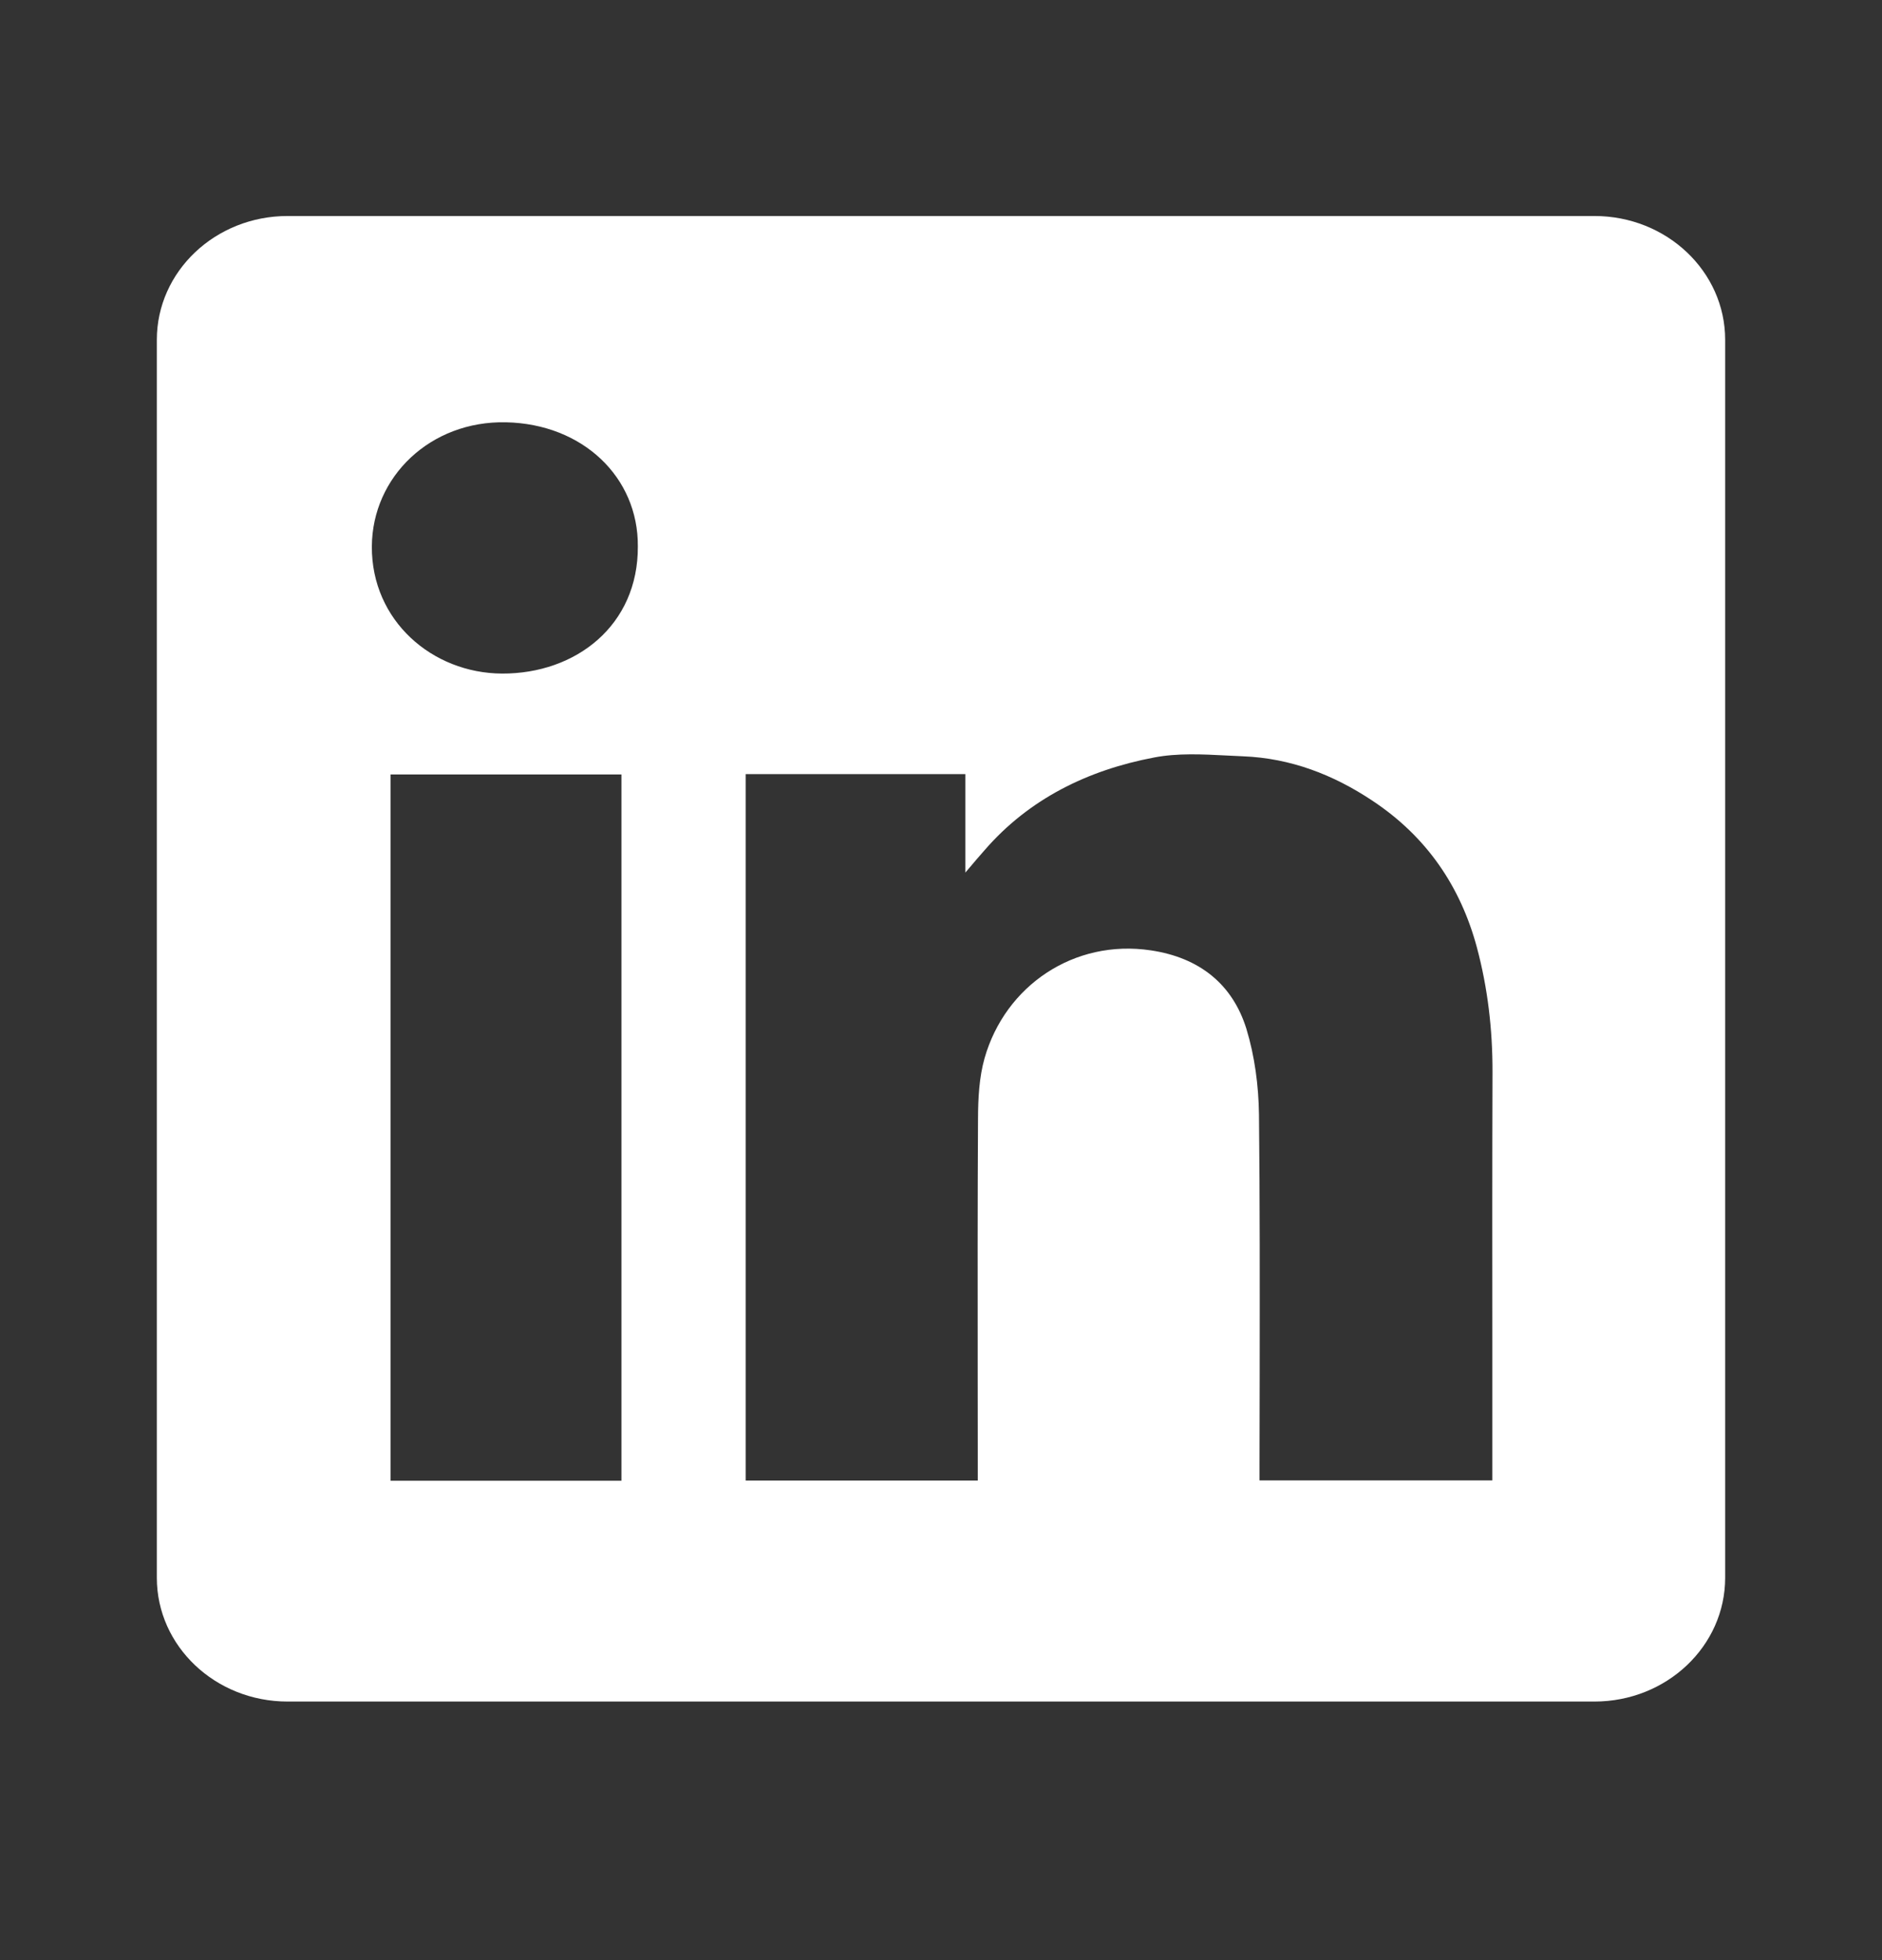 <svg width="24" height="25" viewBox="0 0 24 25" fill="none" xmlns="http://www.w3.org/2000/svg">
<rect x="0" y="0" width="24" height="25" fill="#333333" stroke="none"/>
<path fill-rule="evenodd" clip-rule="evenodd" d="M3.667 2.755C2.746 2.755 2 3.462 2 4.334V20.123C2 20.995 2.746 21.702 3.667 21.702H20.333C21.254 21.702 22 20.995 22 20.123V4.334C22 3.462 21.254 2.755 20.333 2.755H3.667ZM8.134 6.968C8.14 7.975 7.345 8.595 6.401 8.591C5.512 8.586 4.737 7.916 4.742 6.97C4.747 6.08 5.489 5.365 6.453 5.386C7.431 5.407 8.14 6.086 8.134 6.968ZM12.311 9.873H9.511H9.509V18.883H12.469V18.673C12.469 18.273 12.468 17.873 12.468 17.473C12.467 16.405 12.466 15.337 12.472 14.27C12.473 14.011 12.486 13.742 12.556 13.495C12.82 12.571 13.697 11.975 14.675 12.121C15.303 12.214 15.719 12.559 15.894 13.12C16.001 13.471 16.05 13.848 16.055 14.214C16.067 15.317 16.065 16.42 16.064 17.523C16.063 17.912 16.062 18.301 16.062 18.691V18.881H19.031V18.665C19.031 18.189 19.031 17.714 19.031 17.238C19.03 16.049 19.029 14.86 19.033 13.671C19.034 13.133 18.973 12.604 18.834 12.084C18.626 11.311 18.197 10.672 17.498 10.21C17.003 9.881 16.459 9.67 15.851 9.646C15.782 9.643 15.712 9.64 15.642 9.636C15.332 9.62 15.016 9.604 14.719 9.661C13.869 9.822 13.122 10.191 12.558 10.841C12.492 10.915 12.428 10.991 12.332 11.104L12.311 11.129V9.873ZM4.98 18.886H7.925V9.878H4.98V18.886Z" fill="white"/>
</svg>

